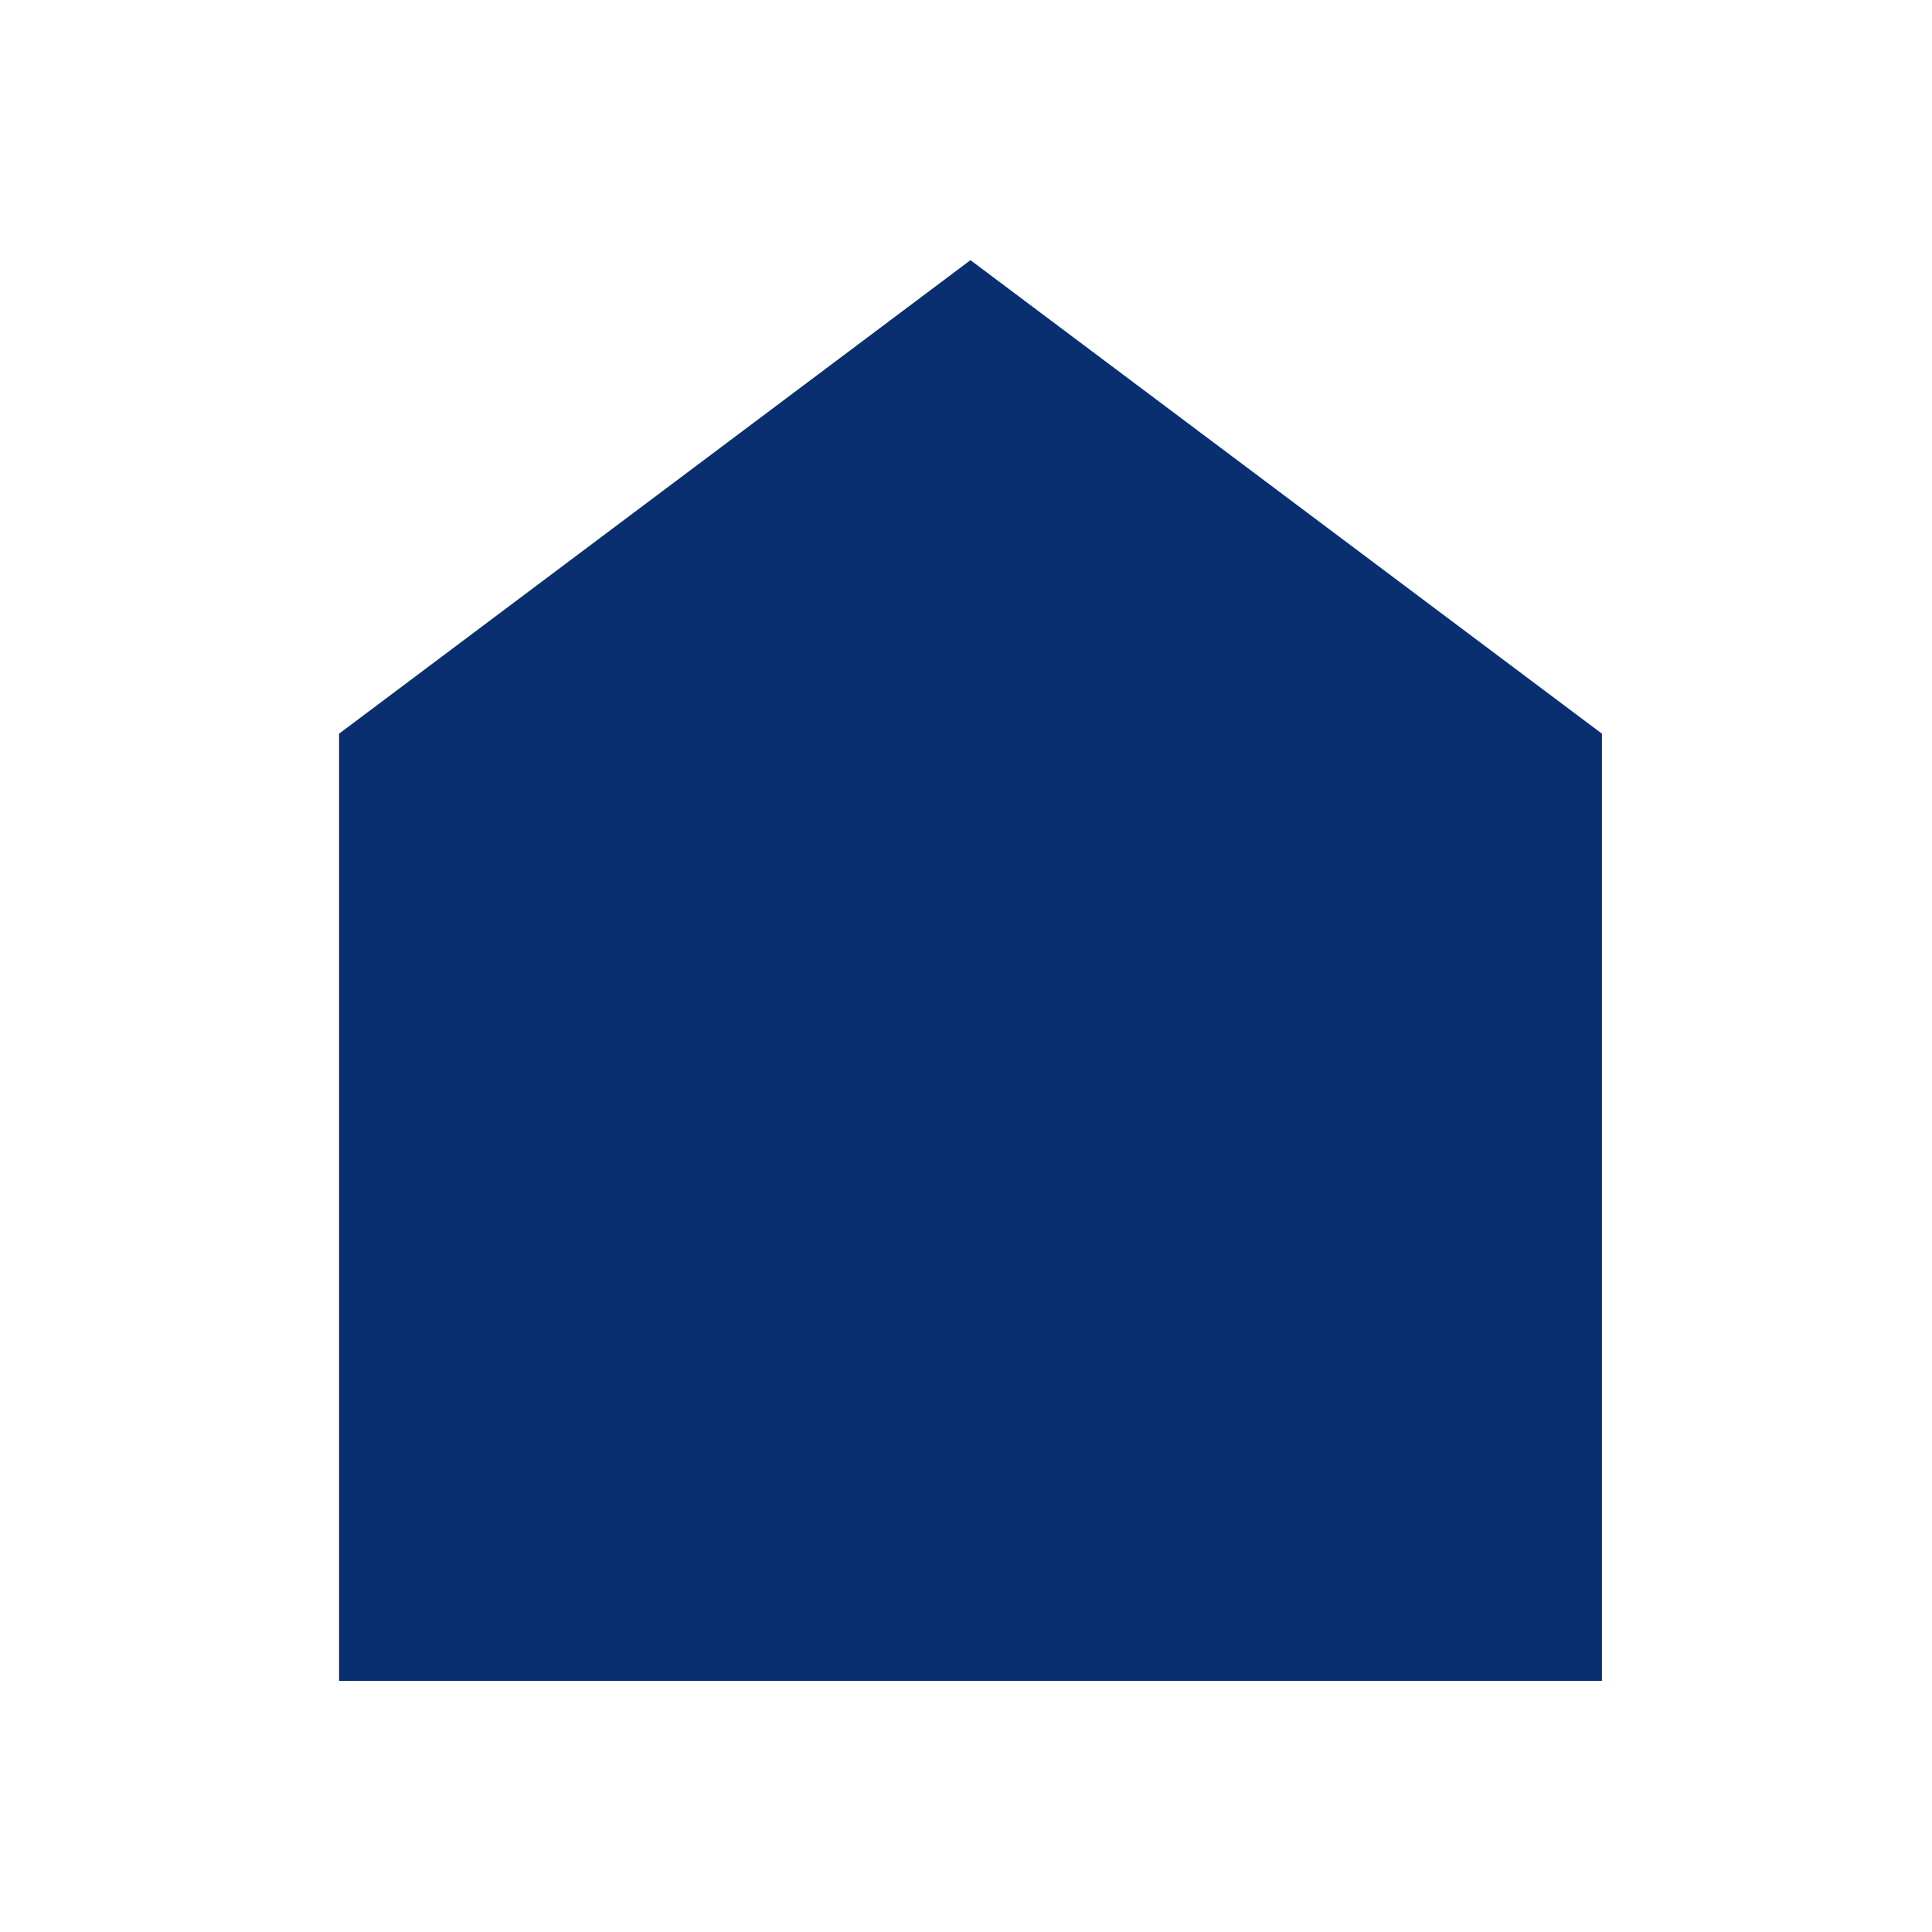 <?xml version="1.0" encoding="UTF-8" standalone="no"?><svg width='32' height='32' viewBox='0 0 32 32' fill='none' xmlns='http://www.w3.org/2000/svg'>
<path d='M5.616 27.84V12.152L16.074 4.309L26.533 12.152V27.84C26.533 27.84 21.752 27.84 18.689 27.84C16.647 27.84 13.46 27.84 13.46 27.84H5.616Z' fill='#092F70'/>
</svg>
